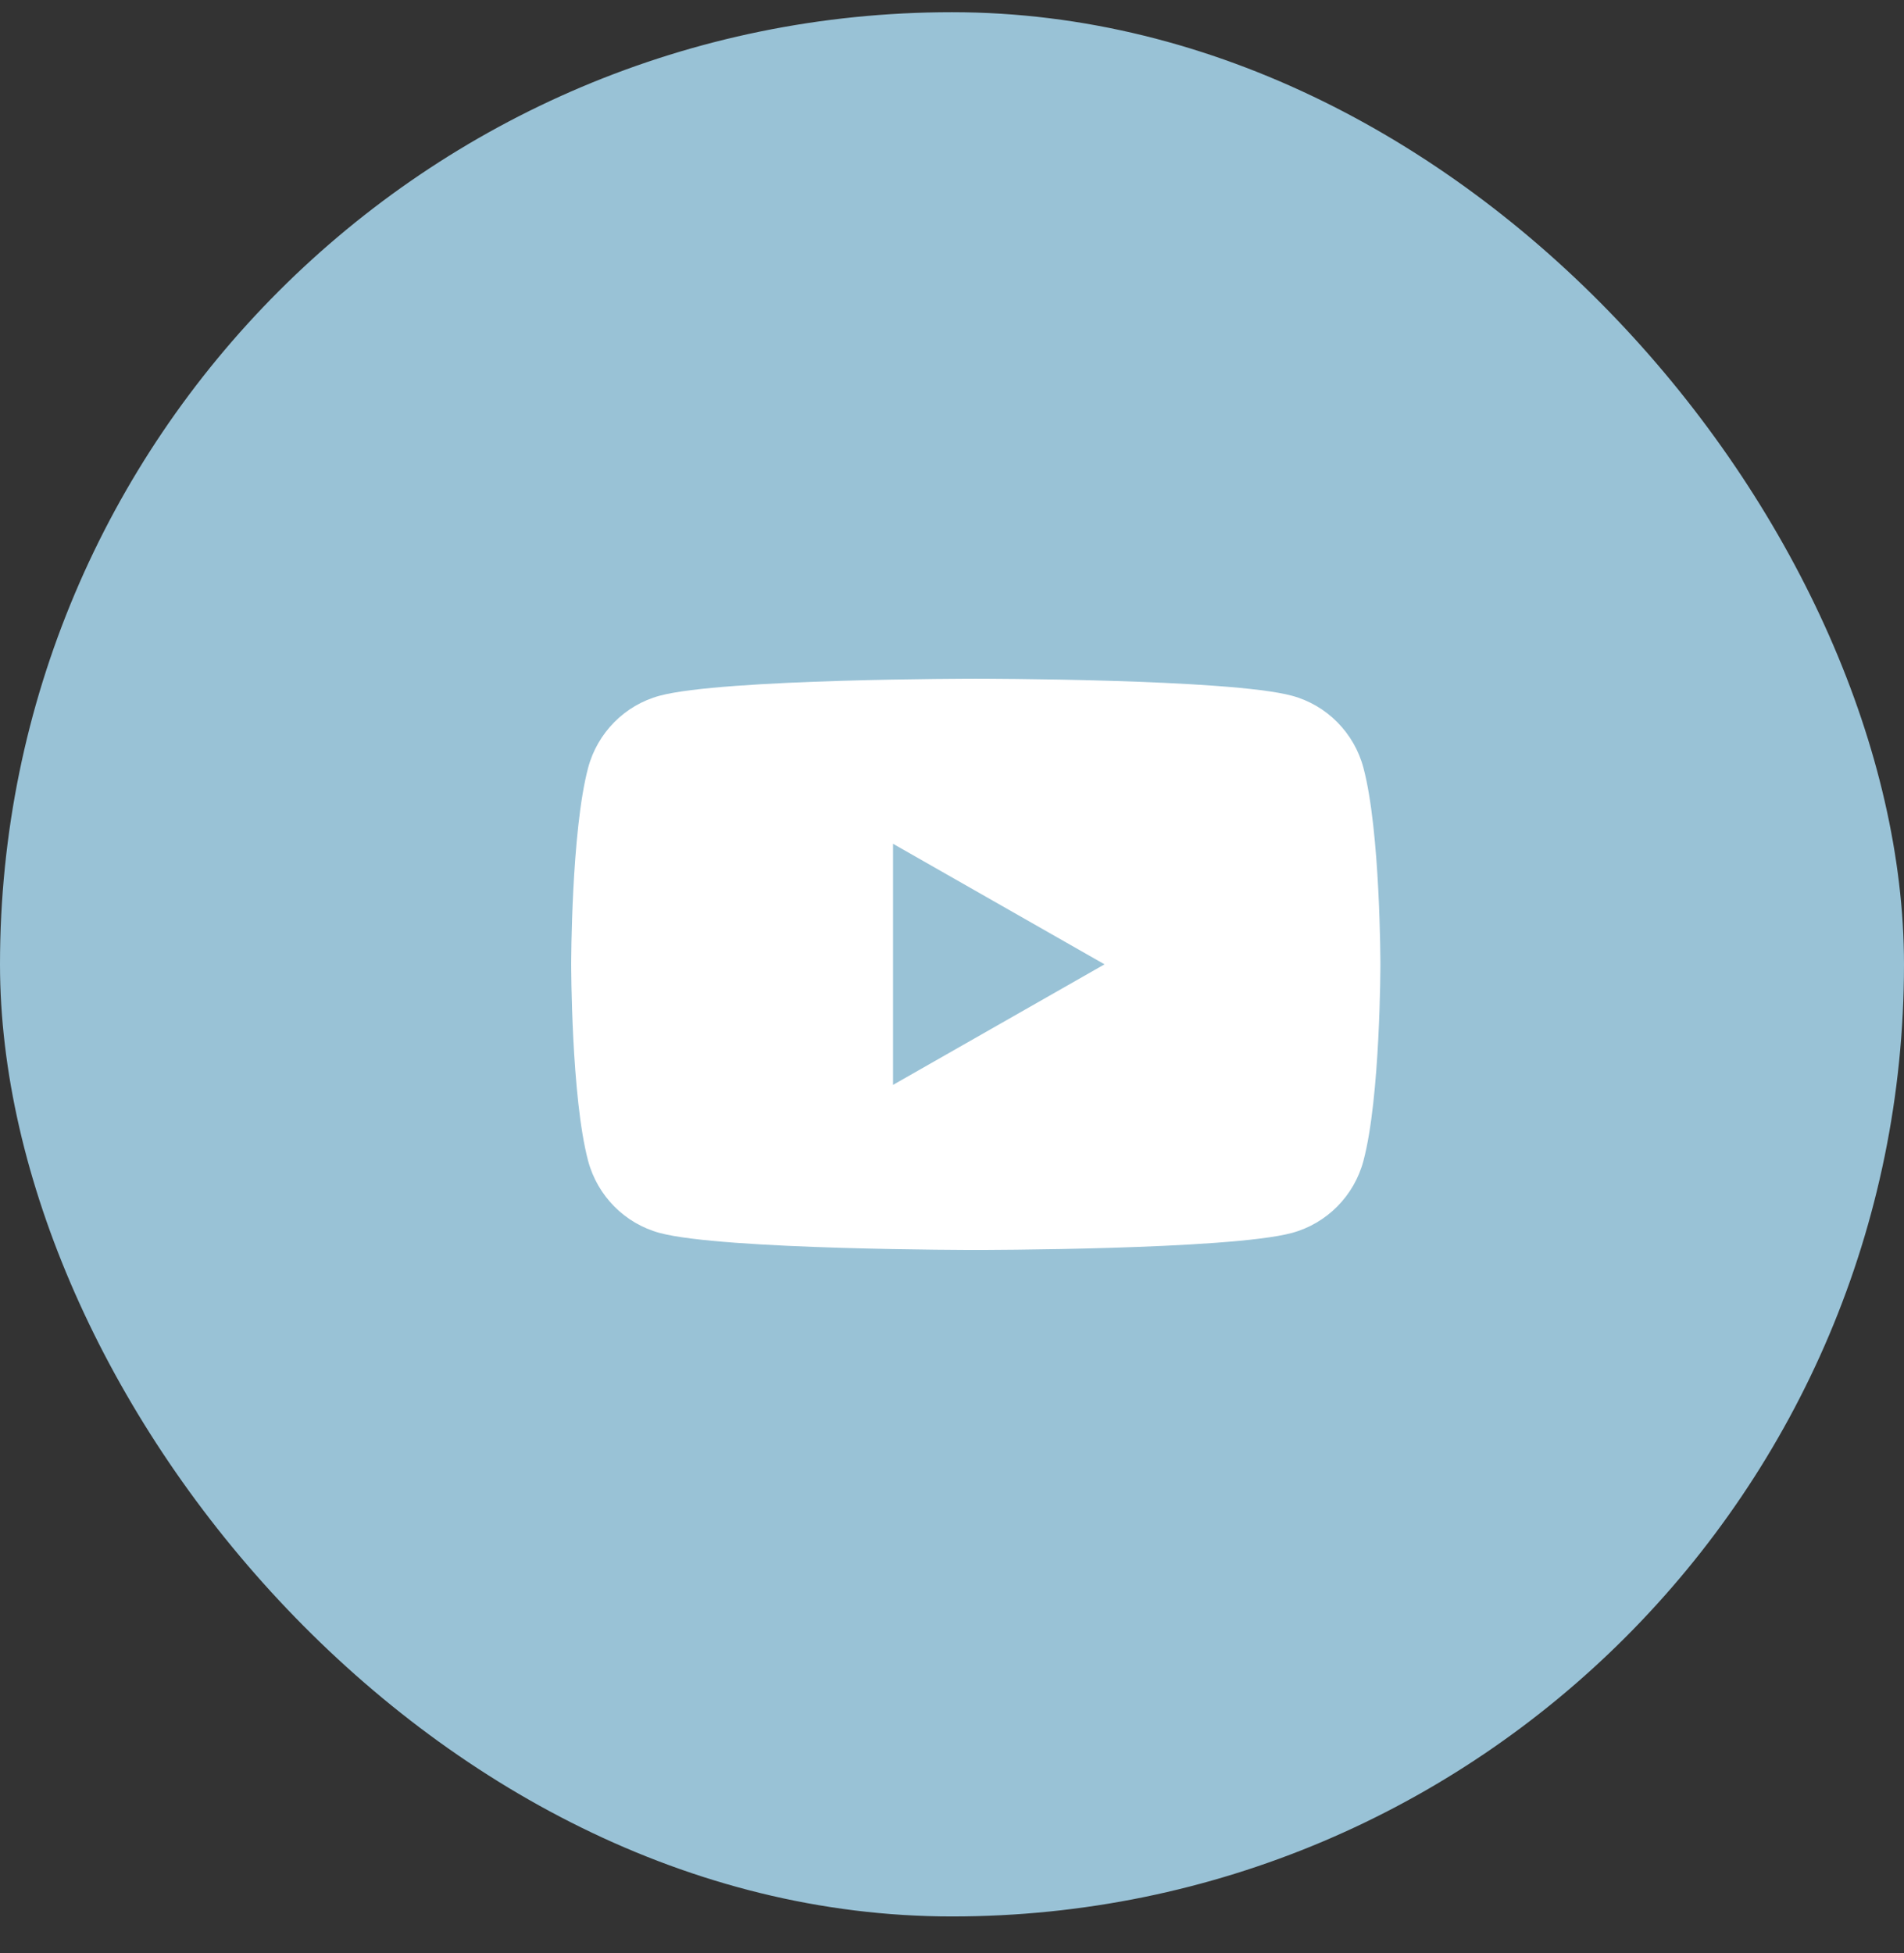 <svg width="39" height="40" viewBox="0 0 39 40" fill="none" xmlns="http://www.w3.org/2000/svg">
<rect x="0" y="0" width="39" height="40" fill="#333333" stroke="none"/>
<rect y="0.25" width="39" height="39" rx="19.5" fill="#99C2D6"/>
<path fill-rule="evenodd" clip-rule="evenodd" d="M26.463 14.249C27.176 14.441 27.738 15.008 27.928 15.727C28.275 17.03 28.275 19.75 28.275 19.75C28.275 19.75 28.275 22.469 27.928 23.773C27.738 24.492 27.176 25.058 26.463 25.251C25.17 25.6 19.987 25.6 19.987 25.6C19.987 25.6 14.804 25.6 13.511 25.251C12.798 25.058 12.237 24.492 12.046 23.773C11.7 22.47 11.7 19.75 11.7 19.75C11.7 19.75 11.7 17.03 12.046 15.727C12.237 15.008 12.798 14.441 13.511 14.249C14.804 13.9 19.987 13.9 19.987 13.9C19.987 13.9 25.17 13.9 26.463 14.249ZM22.624 19.75L18.292 22.219V17.281L22.624 19.75Z" fill="white"/>
</svg>
